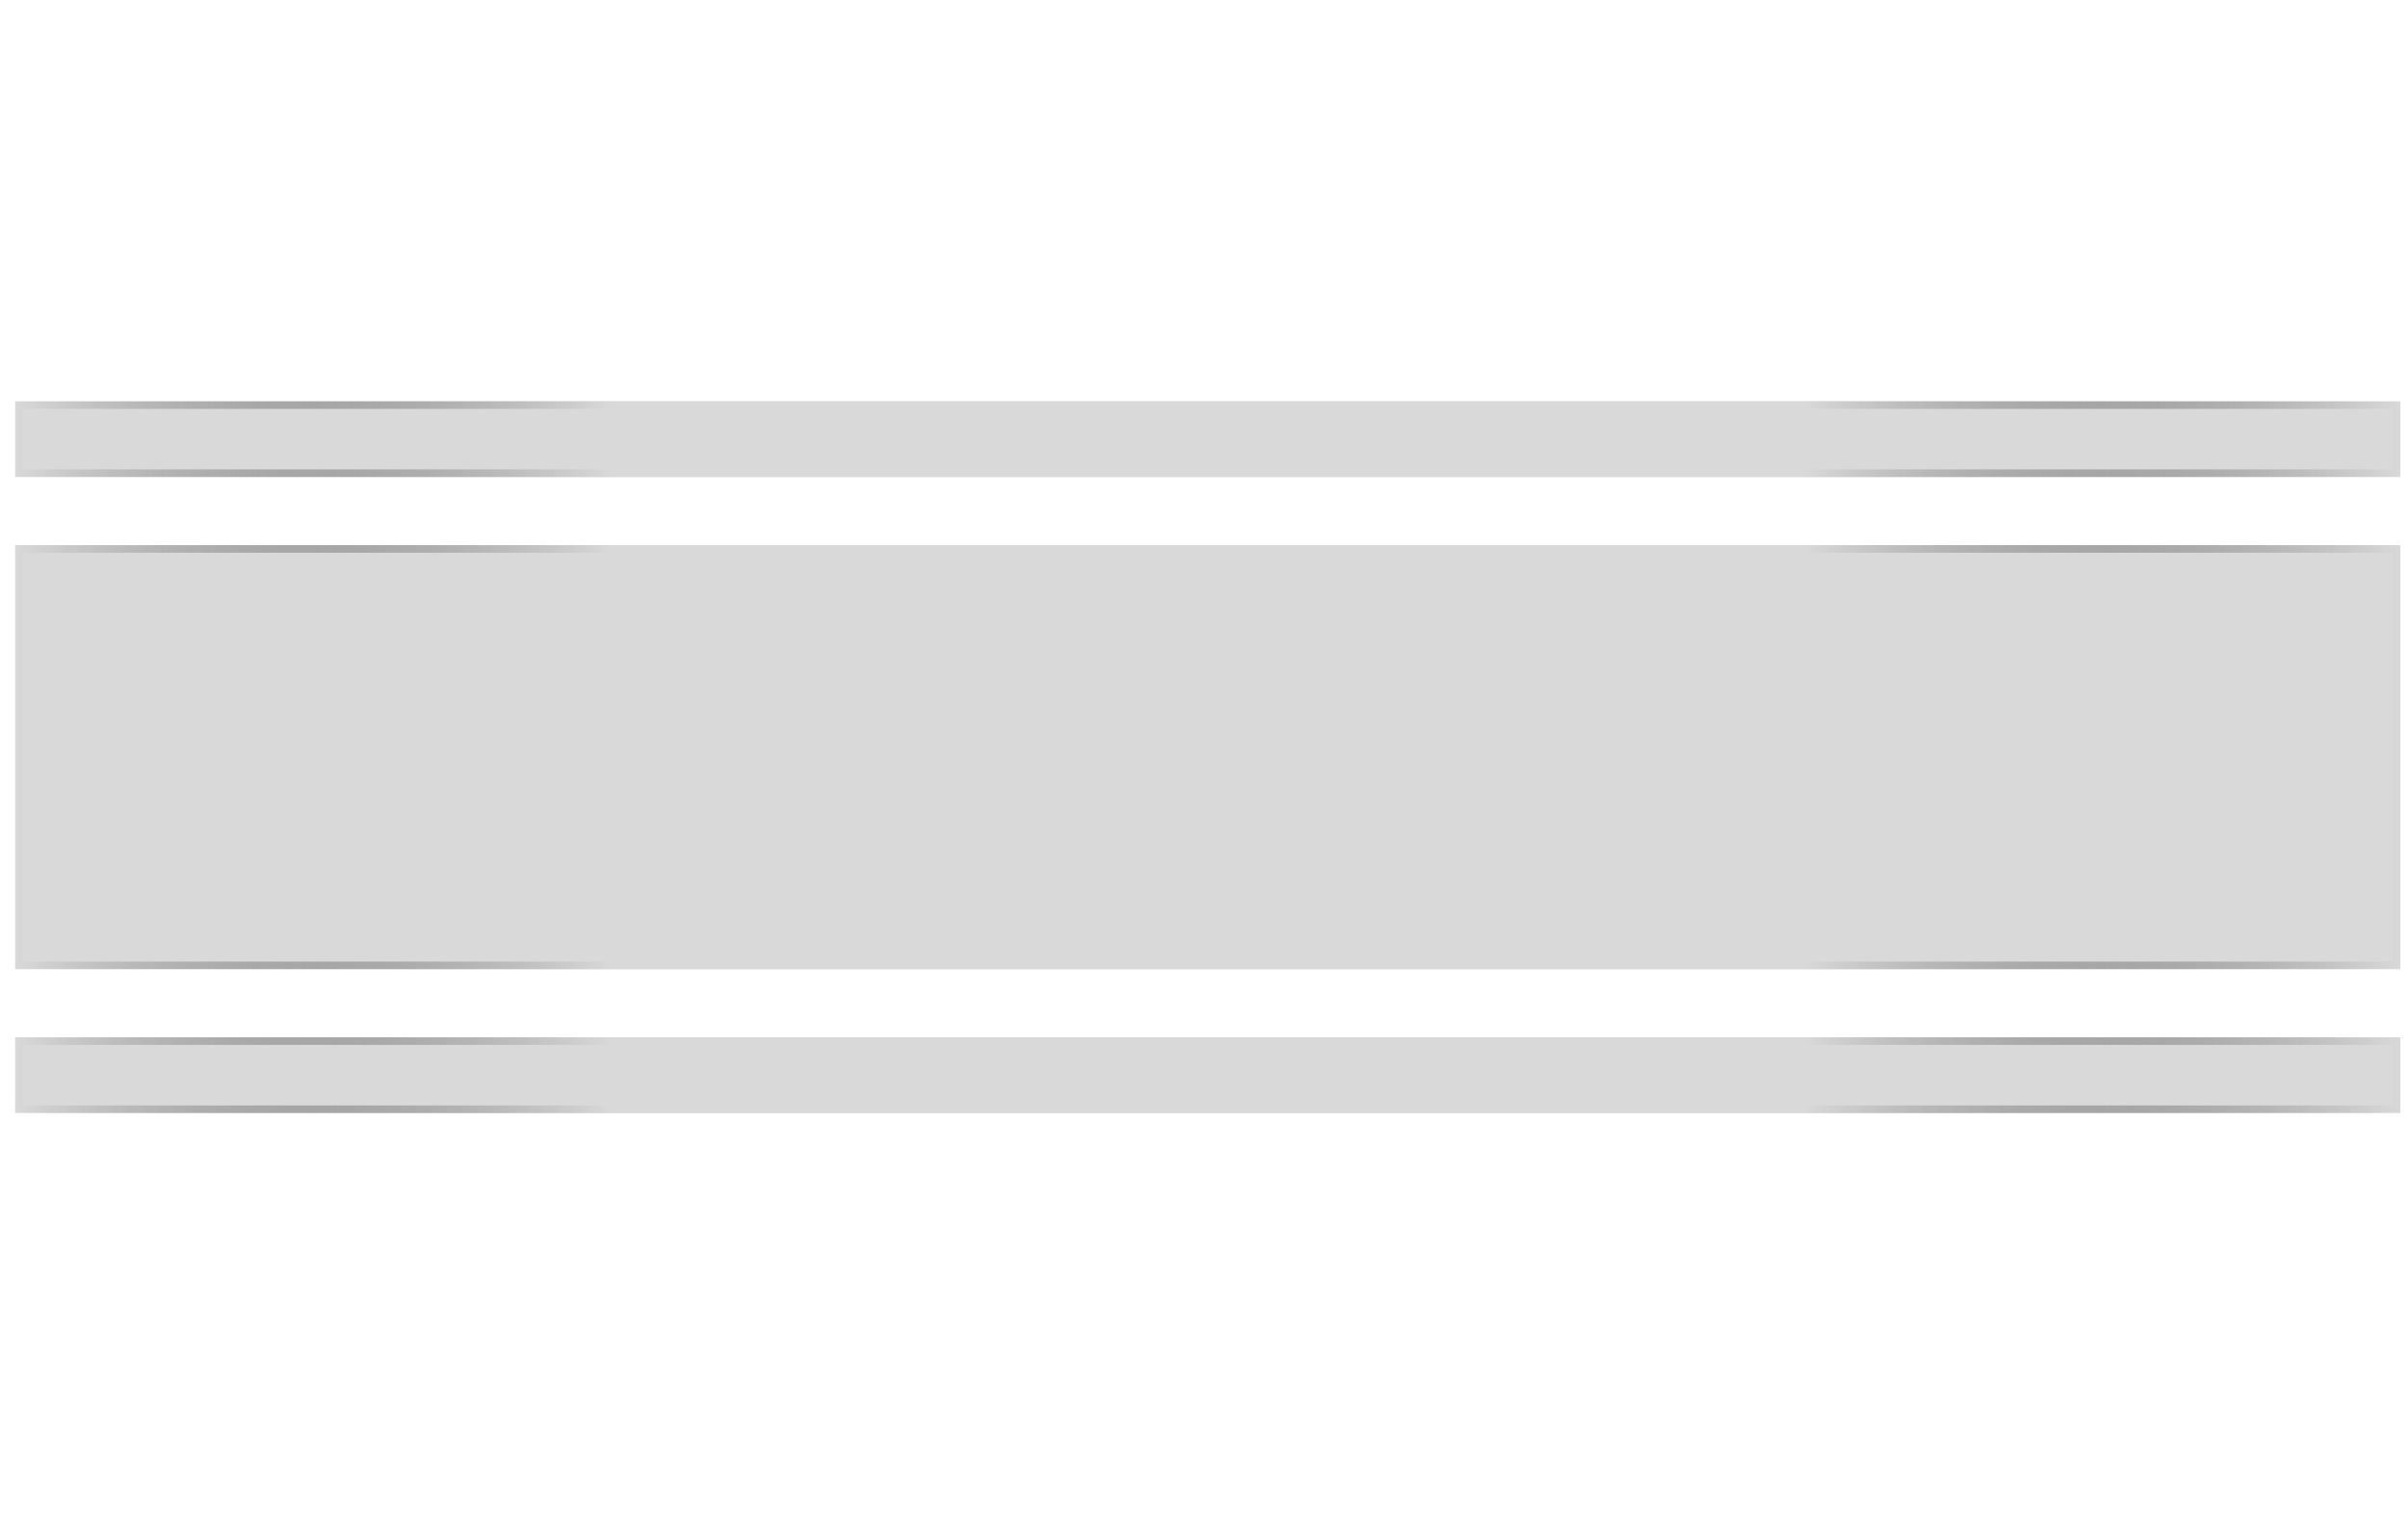 <svg width="318" height="200" viewBox="0 0 318 200" fill="none" xmlns="http://www.w3.org/2000/svg">
<g style="mix-blend-mode:overlay" filter="url(#filter0_f_2008_174)">
<rect x="2" y="72" width="315" height="56" fill="#D9D9D9"/>
<rect x="2" y="53" width="315" height="10" fill="#D9D9D9"/>
<rect x="2" y="137" width="315" height="10" fill="#D9D9D9"/>
</g>
<g style="mix-blend-mode:overlay">
<rect x="2.5" y="72.5" width="314" height="55" stroke="url(#paint0_linear_2008_174)"/>
<rect x="2.5" y="53.5" width="314" height="9" stroke="url(#paint1_linear_2008_174)"/>
<rect x="2.5" y="137.5" width="314" height="9" stroke="url(#paint2_linear_2008_174)"/>
</g>
<defs>
<filter id="filter0_f_2008_174" x="-95" y="-10" width="508" height="220" filterUnits="userSpaceOnUse" color-interpolation-filters="sRGB">
<feFlood flood-opacity="0" result="BackgroundImageFix"/>
<feBlend mode="normal" in="SourceGraphic" in2="BackgroundImageFix" result="shape"/>
<feGaussianBlur stdDeviation="5" result="effect1_foregroundBlur_2008_174"/>
</filter>
<linearGradient id="paint0_linear_2008_174" x1="2" y1="100" x2="317" y2="100" gradientUnits="userSpaceOnUse">
<stop stop-color="#0F0F13" stop-opacity="0"/>
<stop offset="0.25" stop-color="#D9D9D9"/>
<stop offset="0.75" stop-color="#D9D9D9"/>
<stop offset="1" stop-color="#0F0F13" stop-opacity="0"/>
</linearGradient>
<linearGradient id="paint1_linear_2008_174" x1="2" y1="58" x2="317" y2="58" gradientUnits="userSpaceOnUse">
<stop stop-color="#0F0F13" stop-opacity="0"/>
<stop offset="0.25" stop-color="#D9D9D9"/>
<stop offset="0.75" stop-color="#D9D9D9"/>
<stop offset="1" stop-color="#0F0F13" stop-opacity="0"/>
</linearGradient>
<linearGradient id="paint2_linear_2008_174" x1="2" y1="142" x2="317" y2="142" gradientUnits="userSpaceOnUse">
<stop stop-color="#0F0F13" stop-opacity="0"/>
<stop offset="0.25" stop-color="#D9D9D9"/>
<stop offset="0.75" stop-color="#D9D9D9"/>
<stop offset="1" stop-color="#0F0F13" stop-opacity="0"/>
</linearGradient>
</defs>
</svg>
